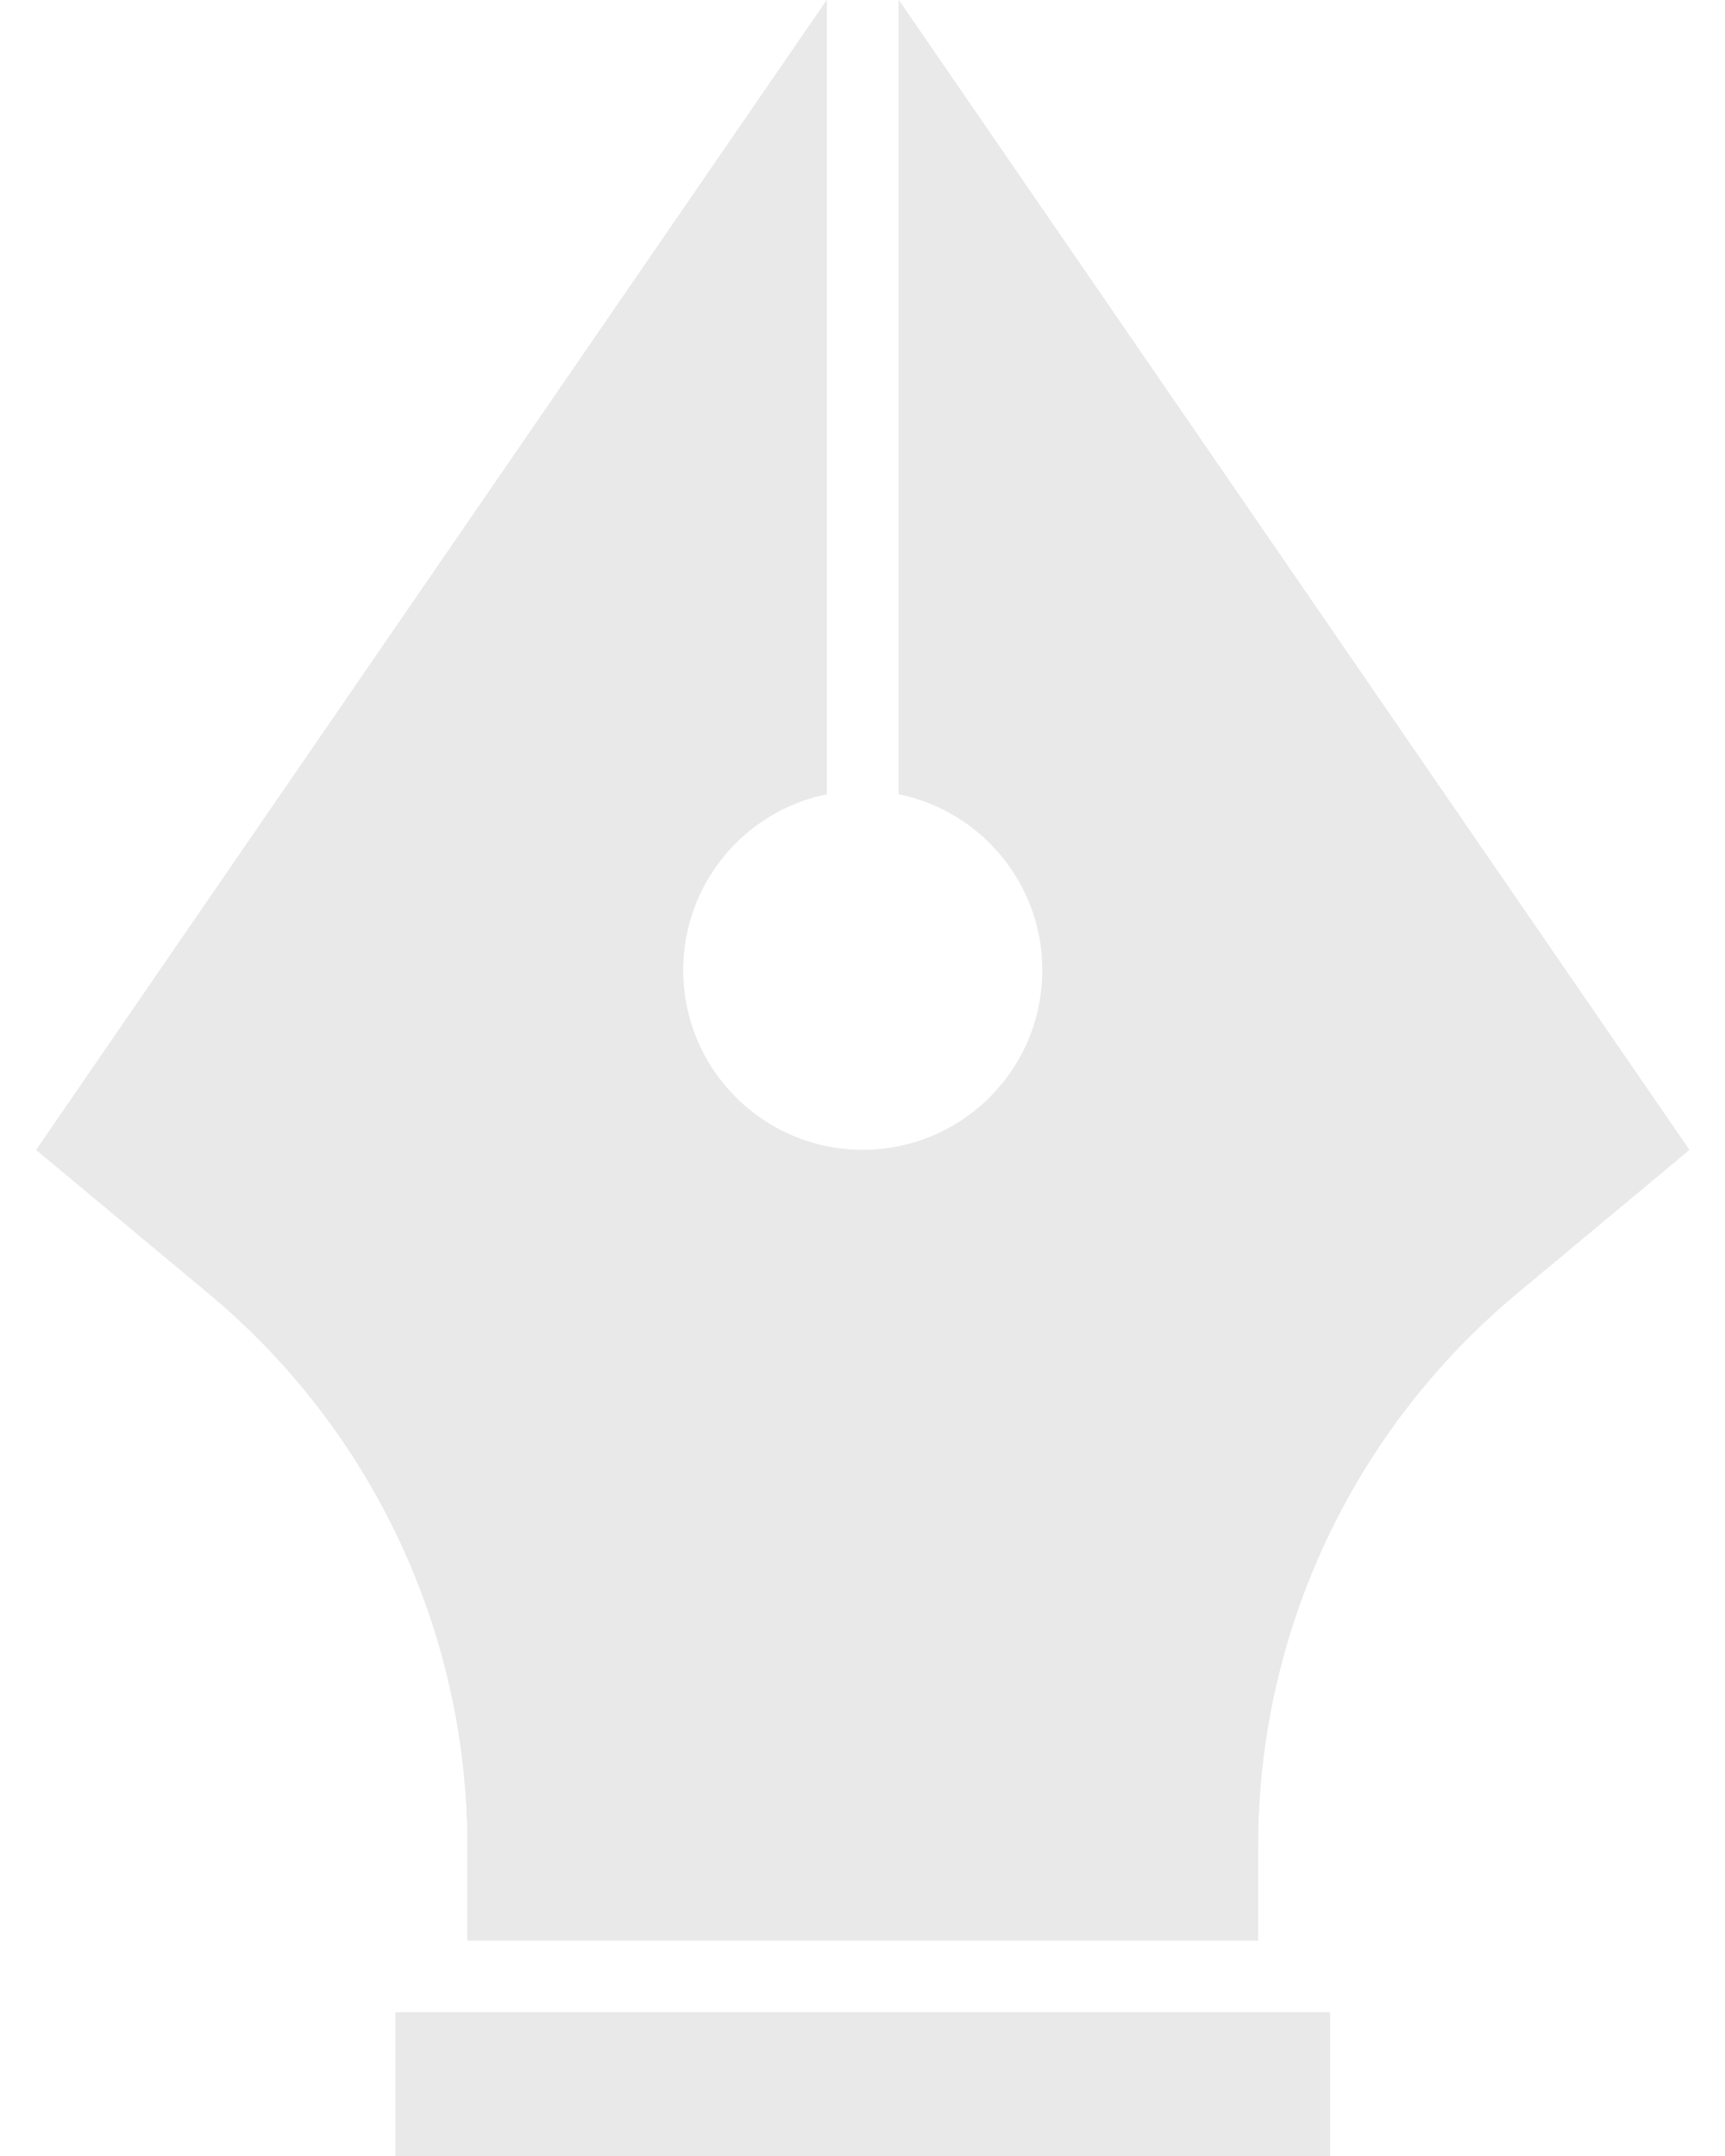 <svg width="16" height="20" viewBox="0 0 16 20" fill="none" xmlns="http://www.w3.org/2000/svg">
<g id="Group">
<g id="Group_2">
<path id="Vector" d="M3.669 20H12.336V18.667H3.669V20Z" fill="#E9E9E9"/>
<path id="Vector_2" d="M1.937 12.001C3.457 13.268 4.336 15.144 4.336 17.123V18H11.669V17.123C11.669 15.144 12.548 13.268 14.068 12.001L15.669 10.667L8.336 0L8.336 7.367C9.096 7.521 9.669 8.193 9.669 9C9.669 9.921 8.923 10.667 8.002 10.667C7.082 10.667 6.336 9.921 6.336 9C6.336 8.194 6.908 7.521 7.669 7.367L7.669 0L0.336 10.667L1.937 12.001Z" fill="#E9E9E9"/>
</g>
<g id="Group_3">
<path id="Vector_3" d="M3.669 20H12.336V18.667H3.669V20Z" fill="#E9E9E9"/>
<path id="Vector_4" d="M1.937 12.001C3.457 13.268 4.336 15.144 4.336 17.123V18H11.669V17.123C11.669 15.144 12.548 13.268 14.068 12.001L15.669 10.667L8.336 0L8.336 7.367C9.096 7.521 9.669 8.193 9.669 9C9.669 9.921 8.923 10.667 8.002 10.667C7.082 10.667 6.336 9.921 6.336 9C6.336 8.194 6.908 7.521 7.669 7.367L7.669 0L0.336 10.667L1.937 12.001Z" fill="#E9E9E9"/>
</g>
</g>
</svg>

